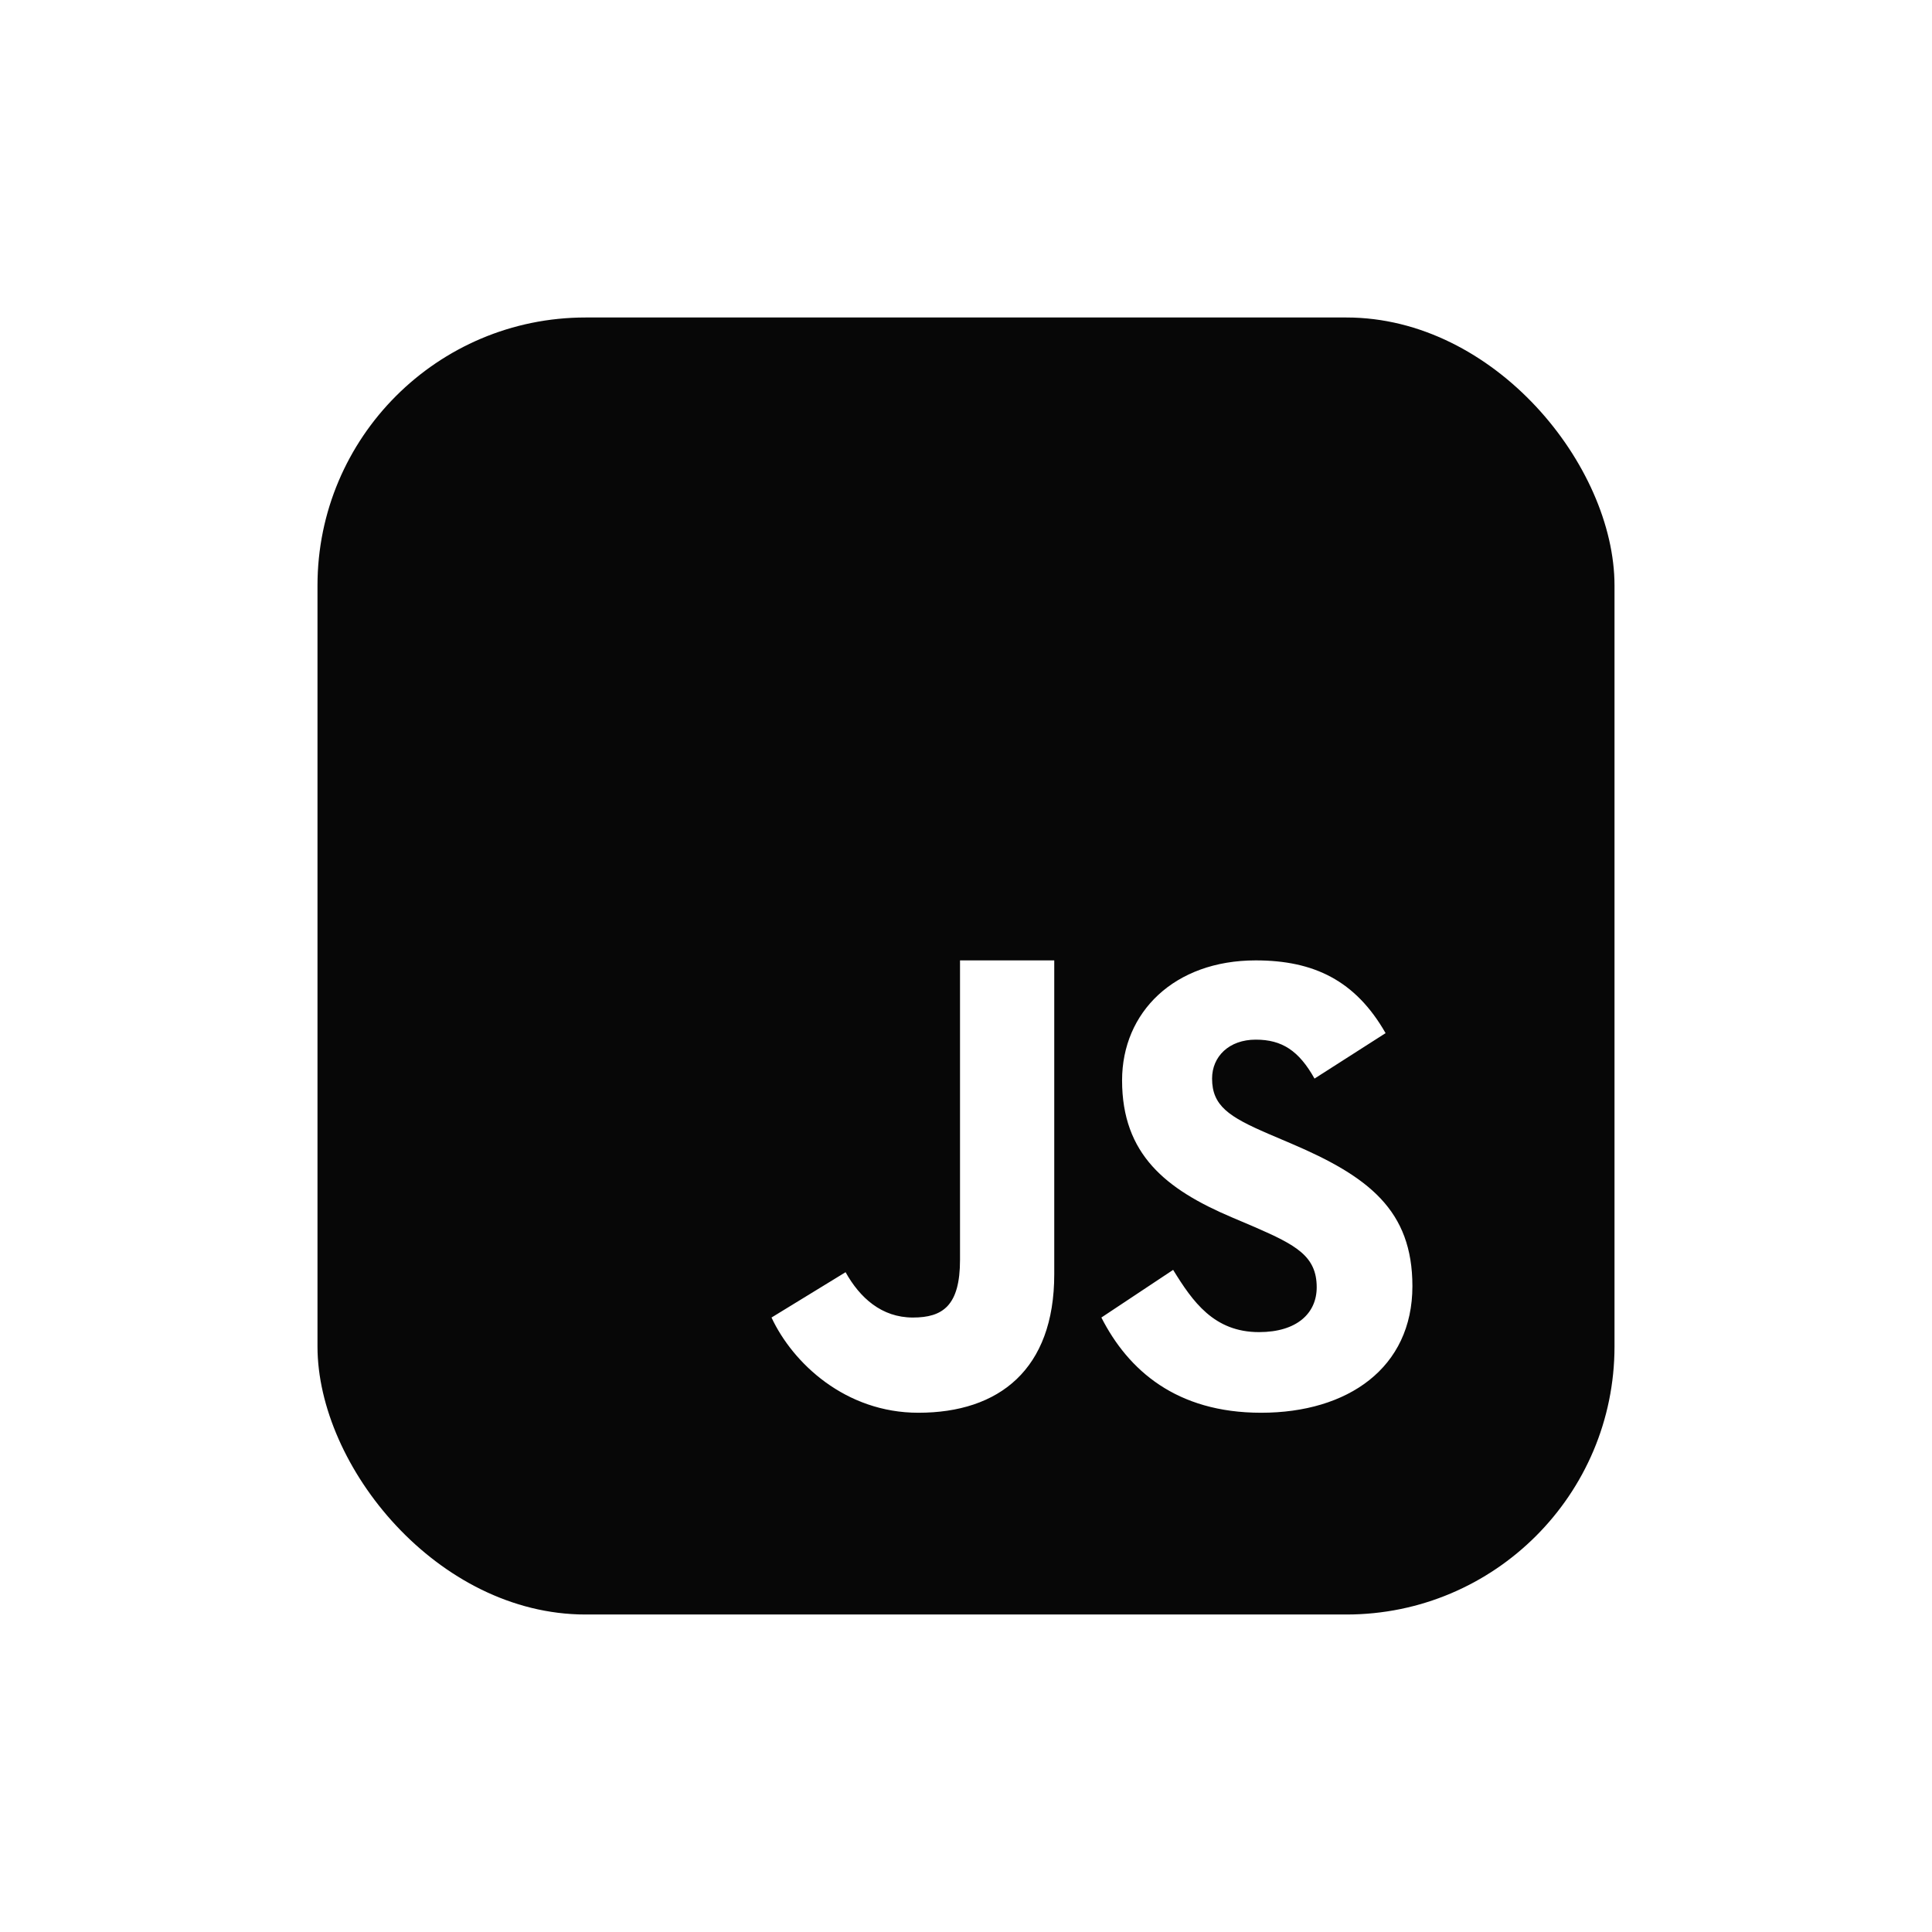 <svg width="84" height="84" viewBox="0 0 84 84" fill="none" xmlns="http://www.w3.org/2000/svg">
<rect x="0" y="0" width="84" height="84" fill="#808080" stroke="none"/>
<g clip-path="url(#clip0_3067_297768)">
<rect width="84" height="84" fill="white"/>
<rect x="13.804" y="13.804" width="56.392" height="56.392" rx="11.655" fill="#070707"/>
<path d="M51.006 55.212C51.857 56.594 52.781 57.918 54.74 57.918C56.385 57.918 57.248 57.1 57.248 55.969C57.248 54.616 56.355 54.135 54.545 53.347L53.553 52.925C50.69 51.71 48.786 50.188 48.786 46.973C48.786 44.011 51.054 41.756 54.598 41.756C57.122 41.756 58.935 42.63 60.243 44.919L57.153 46.895C56.473 45.68 55.738 45.202 54.598 45.202C53.435 45.202 52.699 45.936 52.699 46.895C52.699 48.08 53.437 48.559 55.139 49.293L56.131 49.716C59.506 51.153 61.409 52.621 61.409 55.92C61.409 59.475 58.601 61.424 54.832 61.424C51.145 61.424 49.052 59.574 47.886 57.284L51.006 55.212ZM36.764 55.313C37.386 56.427 38.331 57.284 39.691 57.284C40.991 57.284 41.74 56.77 41.74 54.772V41.755H45.837V55.402C45.837 59.541 43.436 61.424 39.93 61.424C36.762 61.424 34.476 59.278 33.544 57.284L36.764 55.313Z" fill="white"/>
</g>
<defs>
<clipPath id="clip0_3067_297768">
<rect width="84" height="84" fill="white"/>
</clipPath>
</defs>
</svg>
